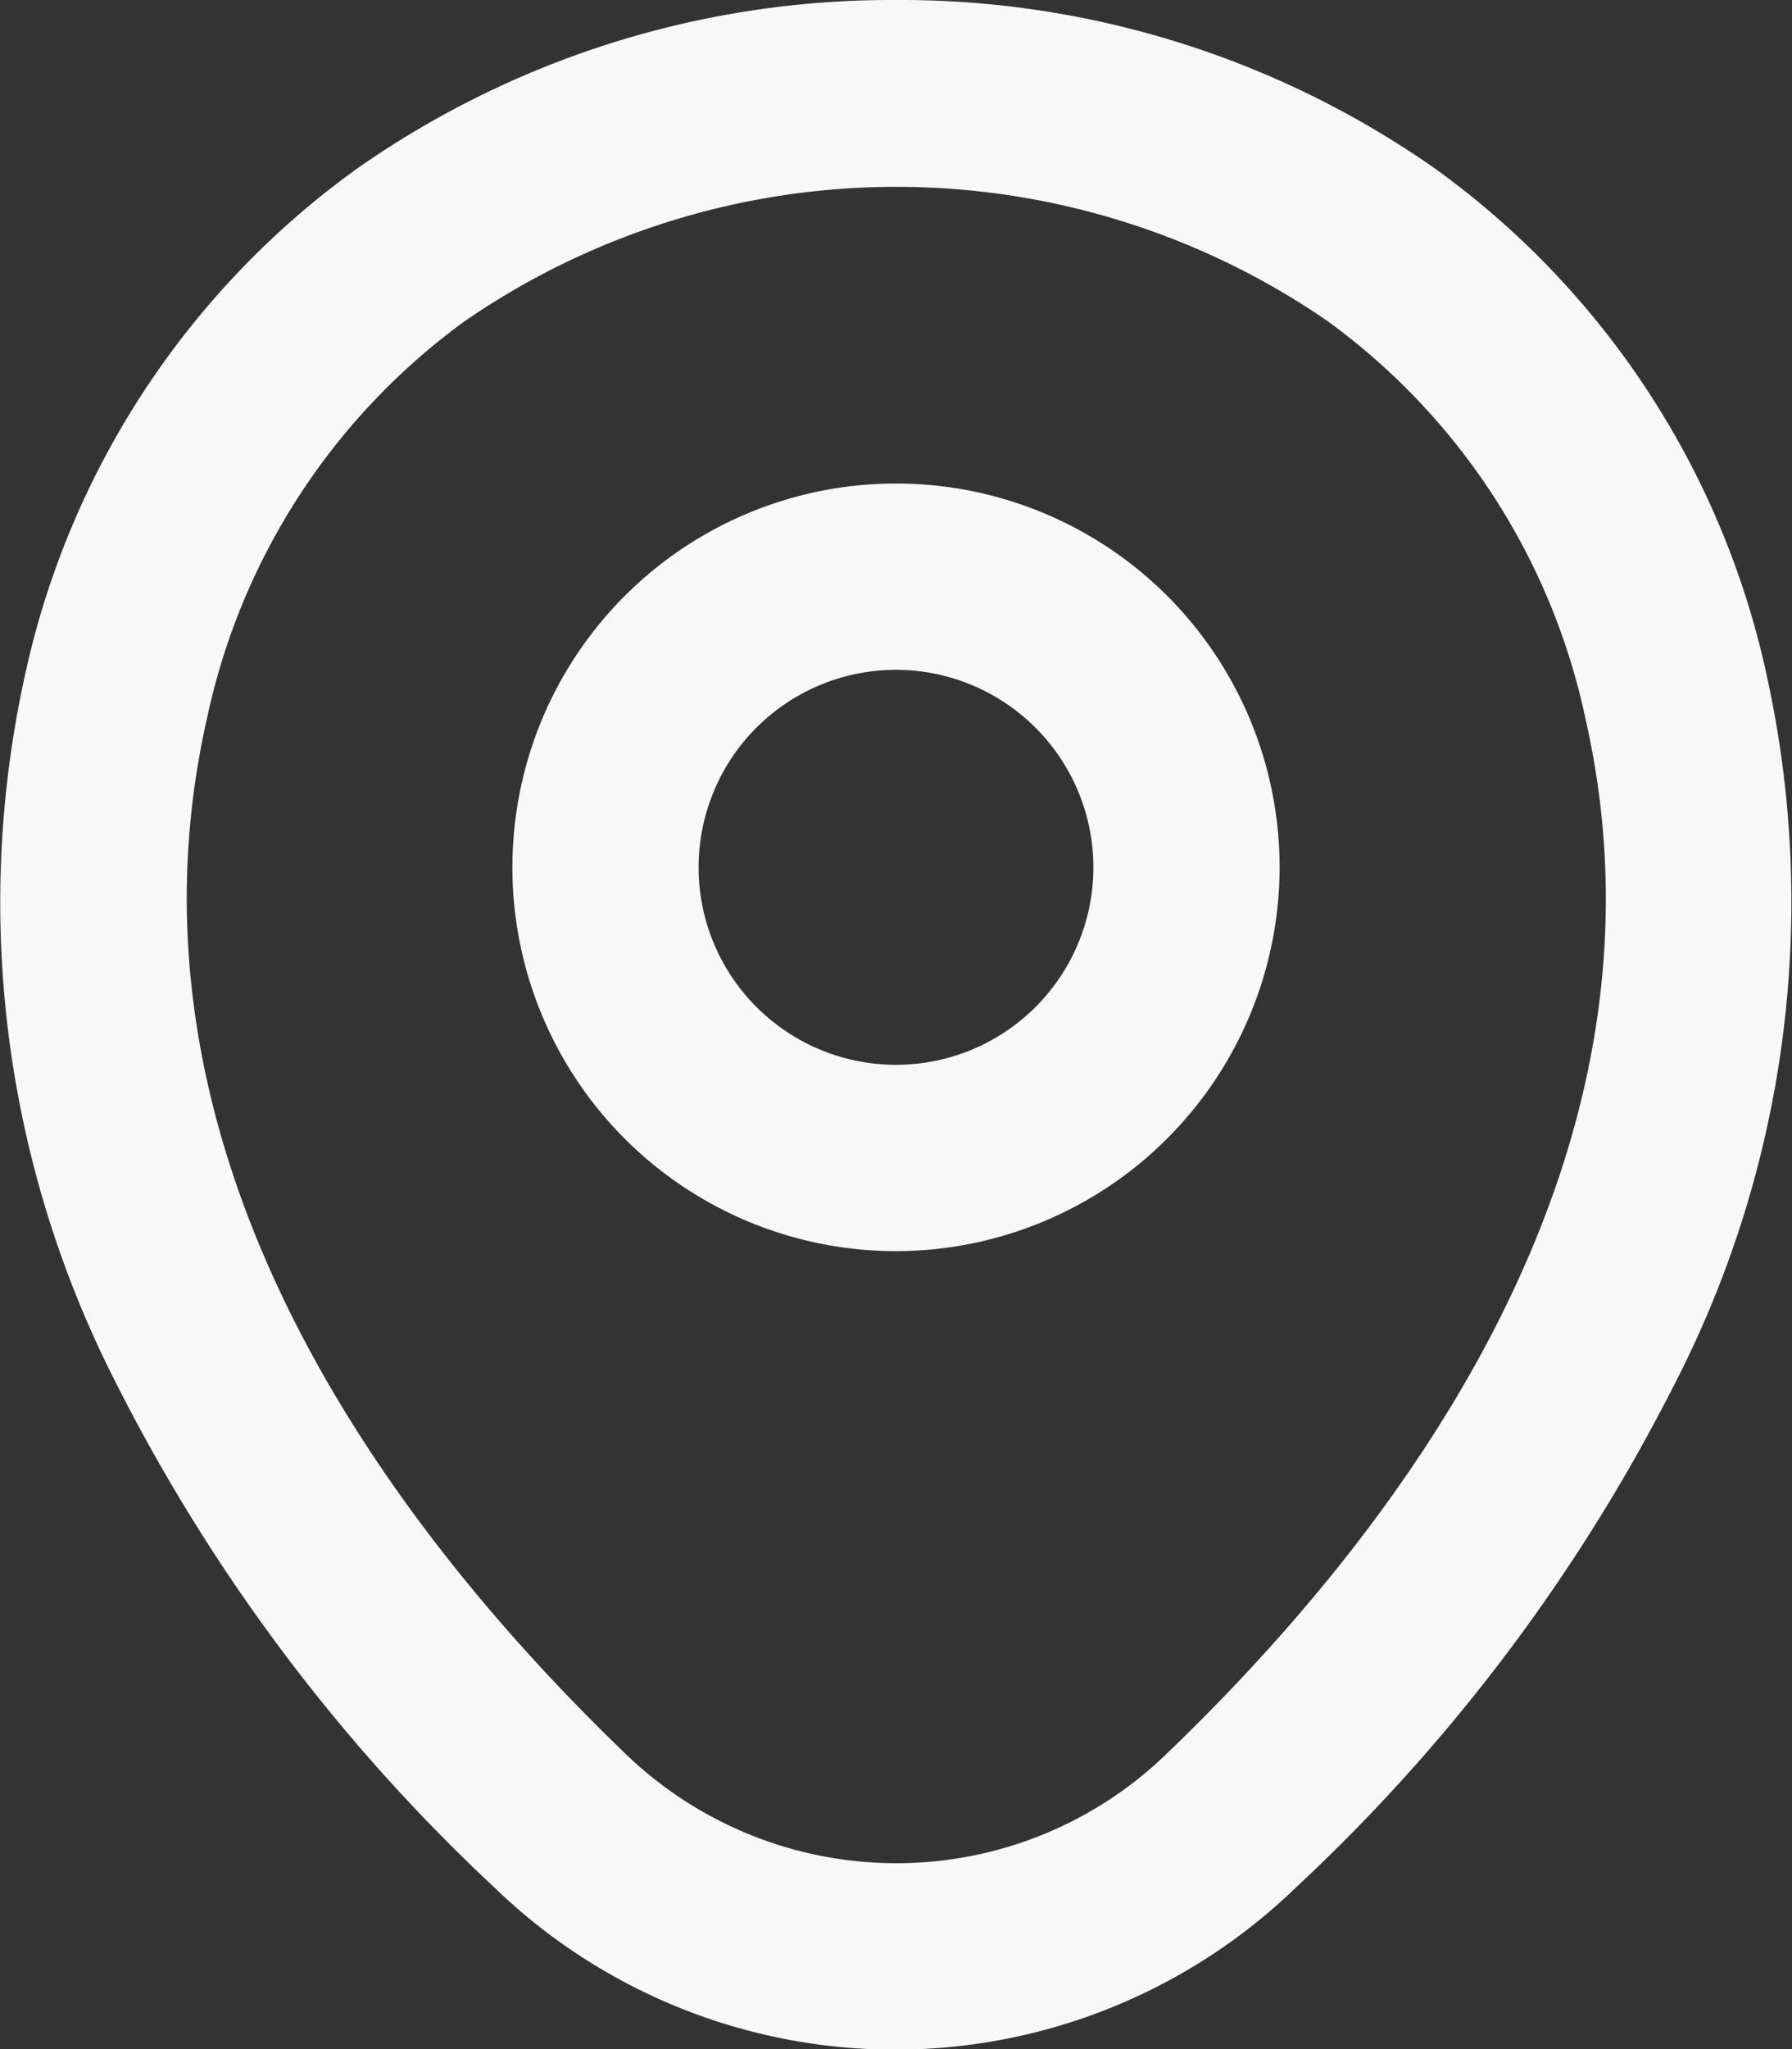 <svg xmlns="http://www.w3.org/2000/svg" width="19.246" height="21.995" viewBox="0 0 19.246 21.995">
  <rect x="0" y="0" width="19.246" height="21.995" fill="#333333" stroke="none"/>
  <g id="location-svgrepo-com_4_" data-name="location-svgrepo-com (4)" transform="translate(-2.377 -1)">
    <path id="Path_36" data-name="Path 36" d="M12,14.43a4.12,4.12,0,1,1,4.12-4.12A4.125,4.125,0,0,1,12,14.43Zm0-6.24a2.12,2.12,0,1,0,2.12,2.12A2.122,2.122,0,0,0,12,8.19Z" fill="#f8f8f8"/>
    <path id="Path_37" data-name="Path 37" d="M12,1a10,10,0,0,1,5.794,1.813,9.061,9.061,0,0,1,3.564,5.467,11.3,11.3,0,0,1-1,7.585,19.294,19.294,0,0,1-4.067,5.4,6.193,6.193,0,0,1-8.6,0,19.335,19.335,0,0,1-4.058-5.4,11.327,11.327,0,0,1-.994-7.589,9.062,9.062,0,0,1,3.564-5.46A10,10,0,0,1,12,1Zm0,20a4.166,4.166,0,0,0,2.907-1.175c2.629-2.524,5.541-6.5,4.5-11.1a7.09,7.09,0,0,0-2.779-4.283,8.167,8.167,0,0,0-9.252,0A7.09,7.09,0,0,0,4.6,8.712c-1.042,4.6,1.866,8.58,4.489,11.108A4.191,4.191,0,0,0,12,21Z" fill="#f8f8f8"/>
  </g>
</svg>
